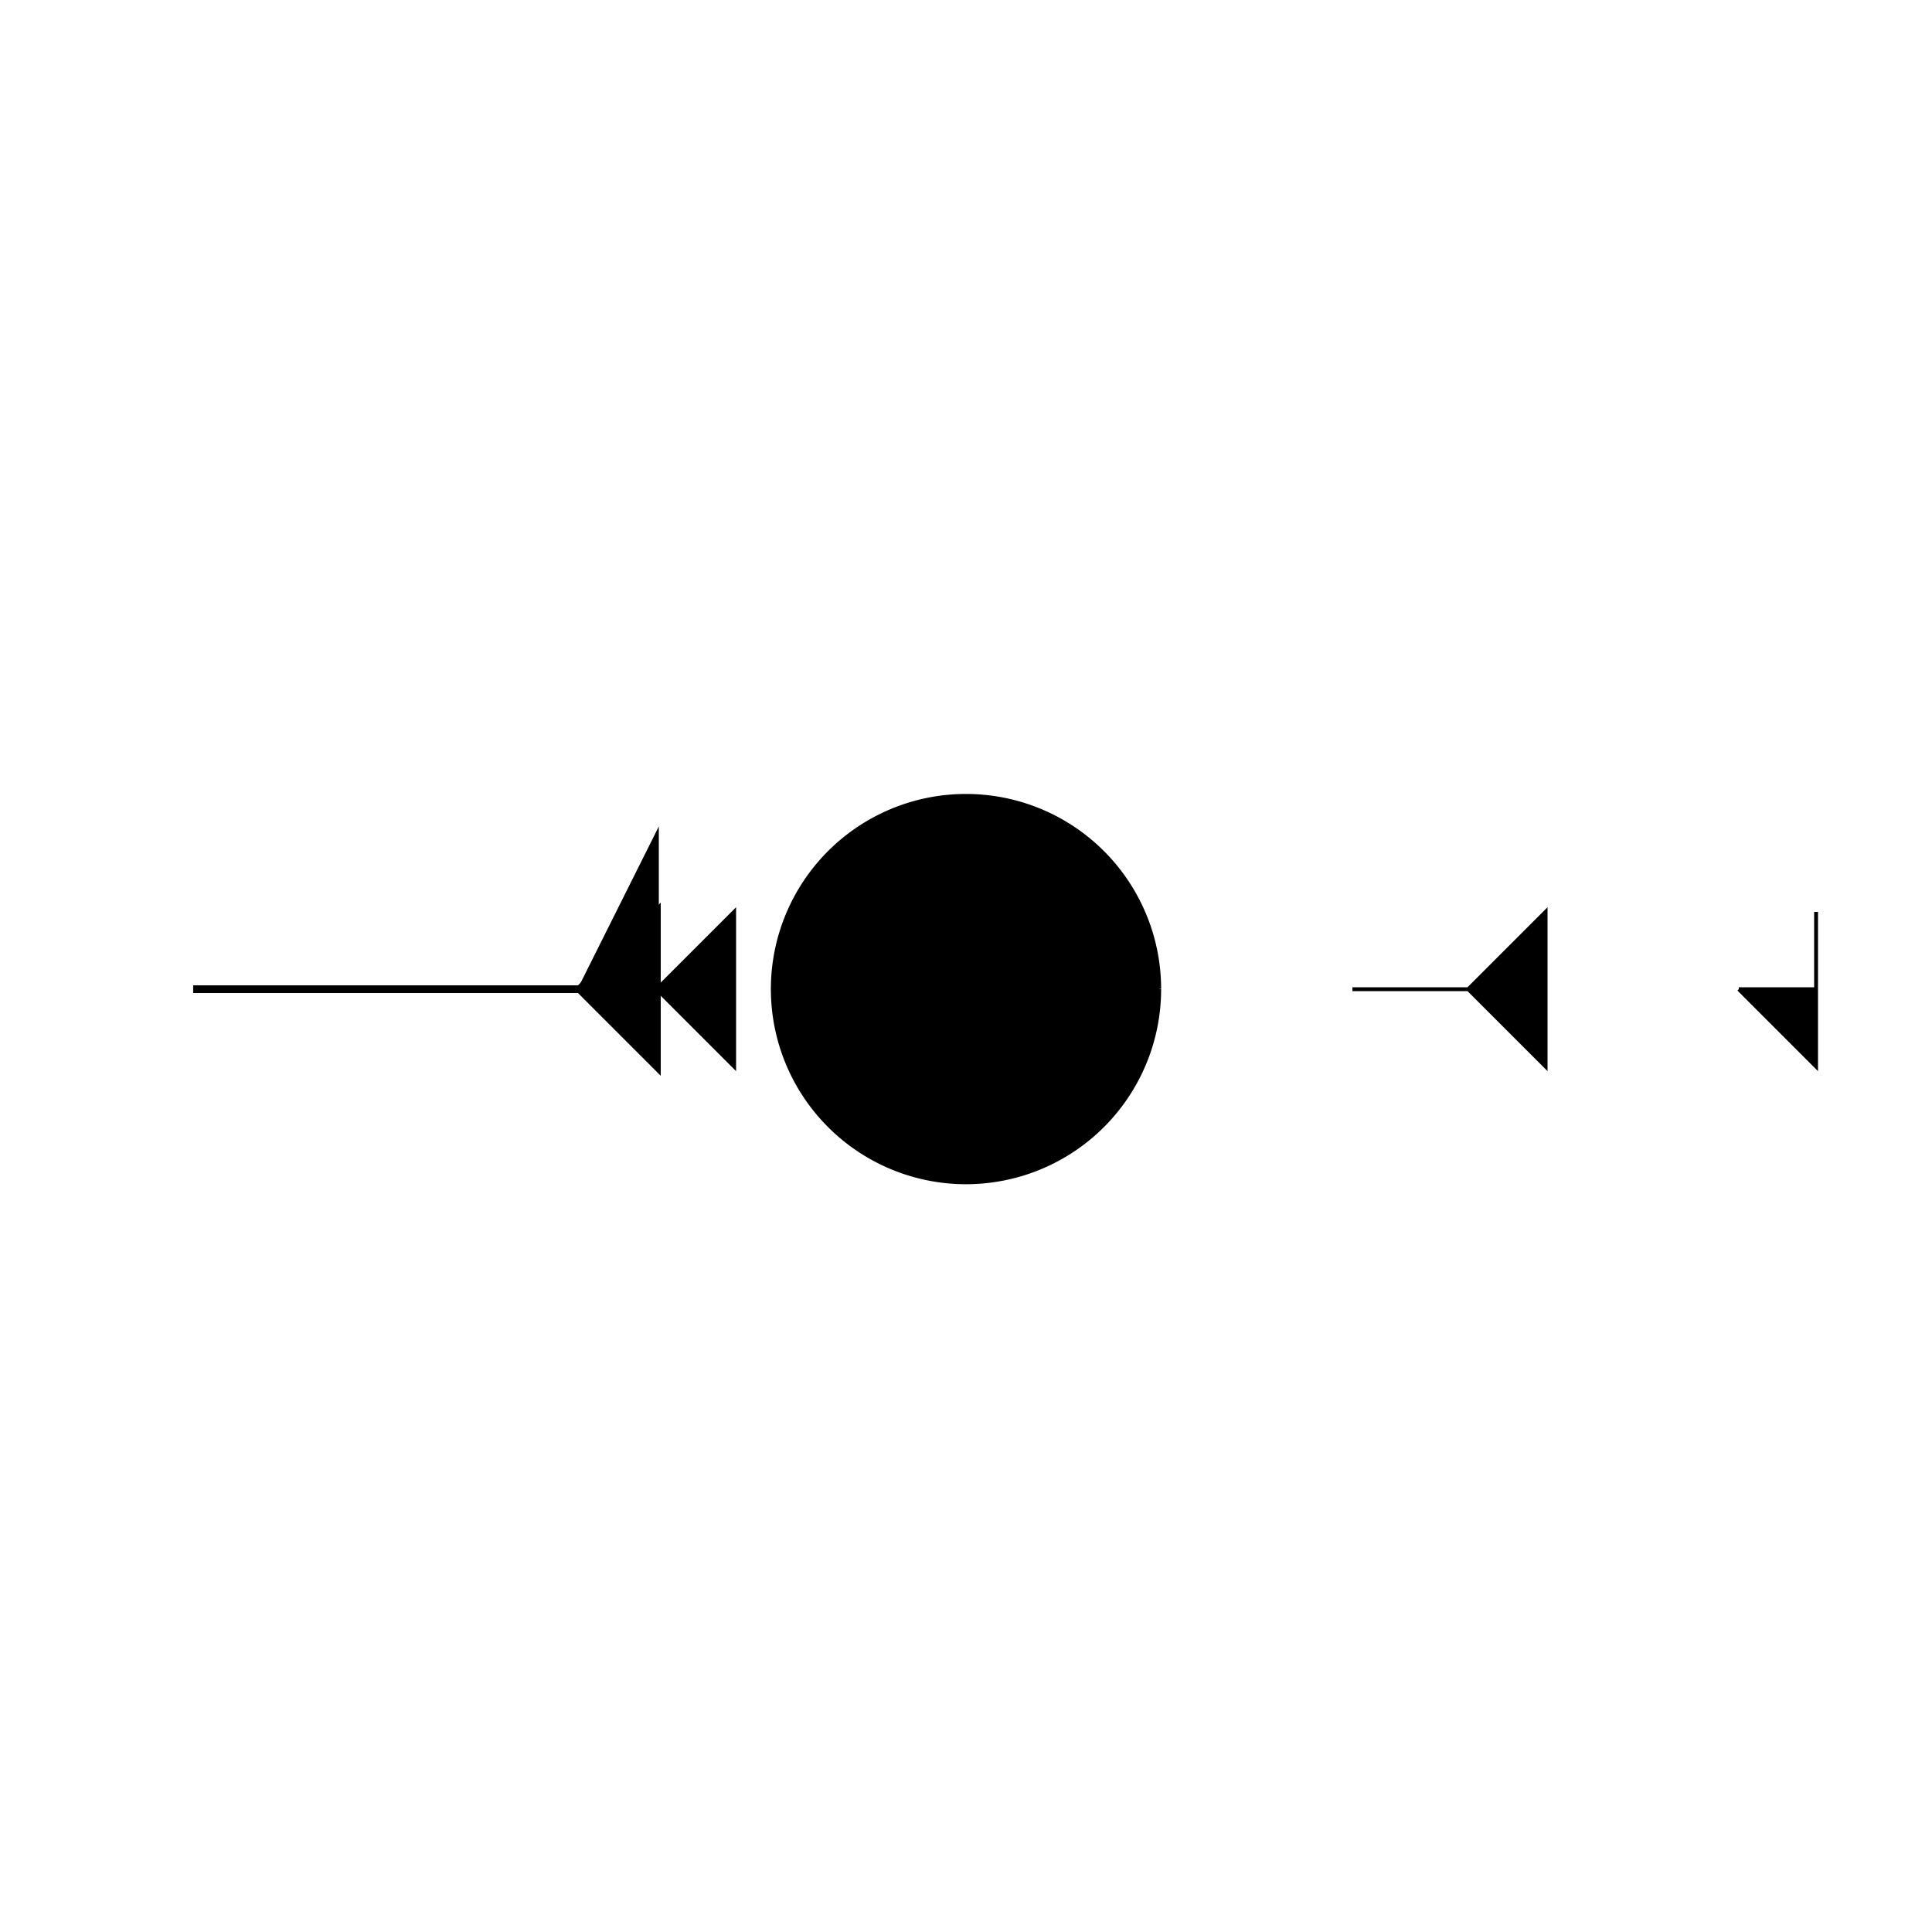 <!--

Generated by DrawGPT.
Free, open source, AI generated images in SVG, PNG, and HTML Canvas format.
https://drawgpt.ai

Created: 2023-09-27T05:41:37.894Z
Link: https://drawgpt.ai/prompt/95782/

-->
<svg xmlns="http://www.w3.org/2000/svg" xmlns:xlink="http://www.w3.org/1999/xlink" width="500" height="500"><defs/><g><path fill="#000" stroke="#000" paint-order="stroke fill markers" d=" M 50 256 L 100 256 M 100 256 L 150 256 L 170 236 L 170 276 L 150 256" stroke-miterlimit="10" stroke-width="2" stroke-dasharray=""/><path fill="#000" stroke="#000" paint-order="stroke fill markers" d=" M 100 256 L 150 256 L 170 256 L 190 236 L 190 276 L 170 256" stroke-miterlimit="10" stroke-dasharray=""/><path fill="#000" stroke="#000" paint-order="stroke fill markers" d=" M 100 256 L 150 256 L 170 216 L 170 276 L 150 256" stroke-miterlimit="10" stroke-dasharray=""/><path fill="#000" stroke="#000" paint-order="stroke fill markers" d=" M 300 256 A 50 50 0 1 1 300 255.95" stroke-miterlimit="10" stroke-dasharray=""/><path fill="#000" stroke="#000" paint-order="stroke fill markers" d=" M 350 256 L 380 256 L 400 236 L 400 276 L 380 256" stroke-miterlimit="10" stroke-dasharray=""/><path fill="#000" stroke="#000" paint-order="stroke fill markers" d=" M 450 256 L 470 256 L 470 236 L 470 276 L 450 256" stroke-miterlimit="10" stroke-dasharray=""/></g></svg>